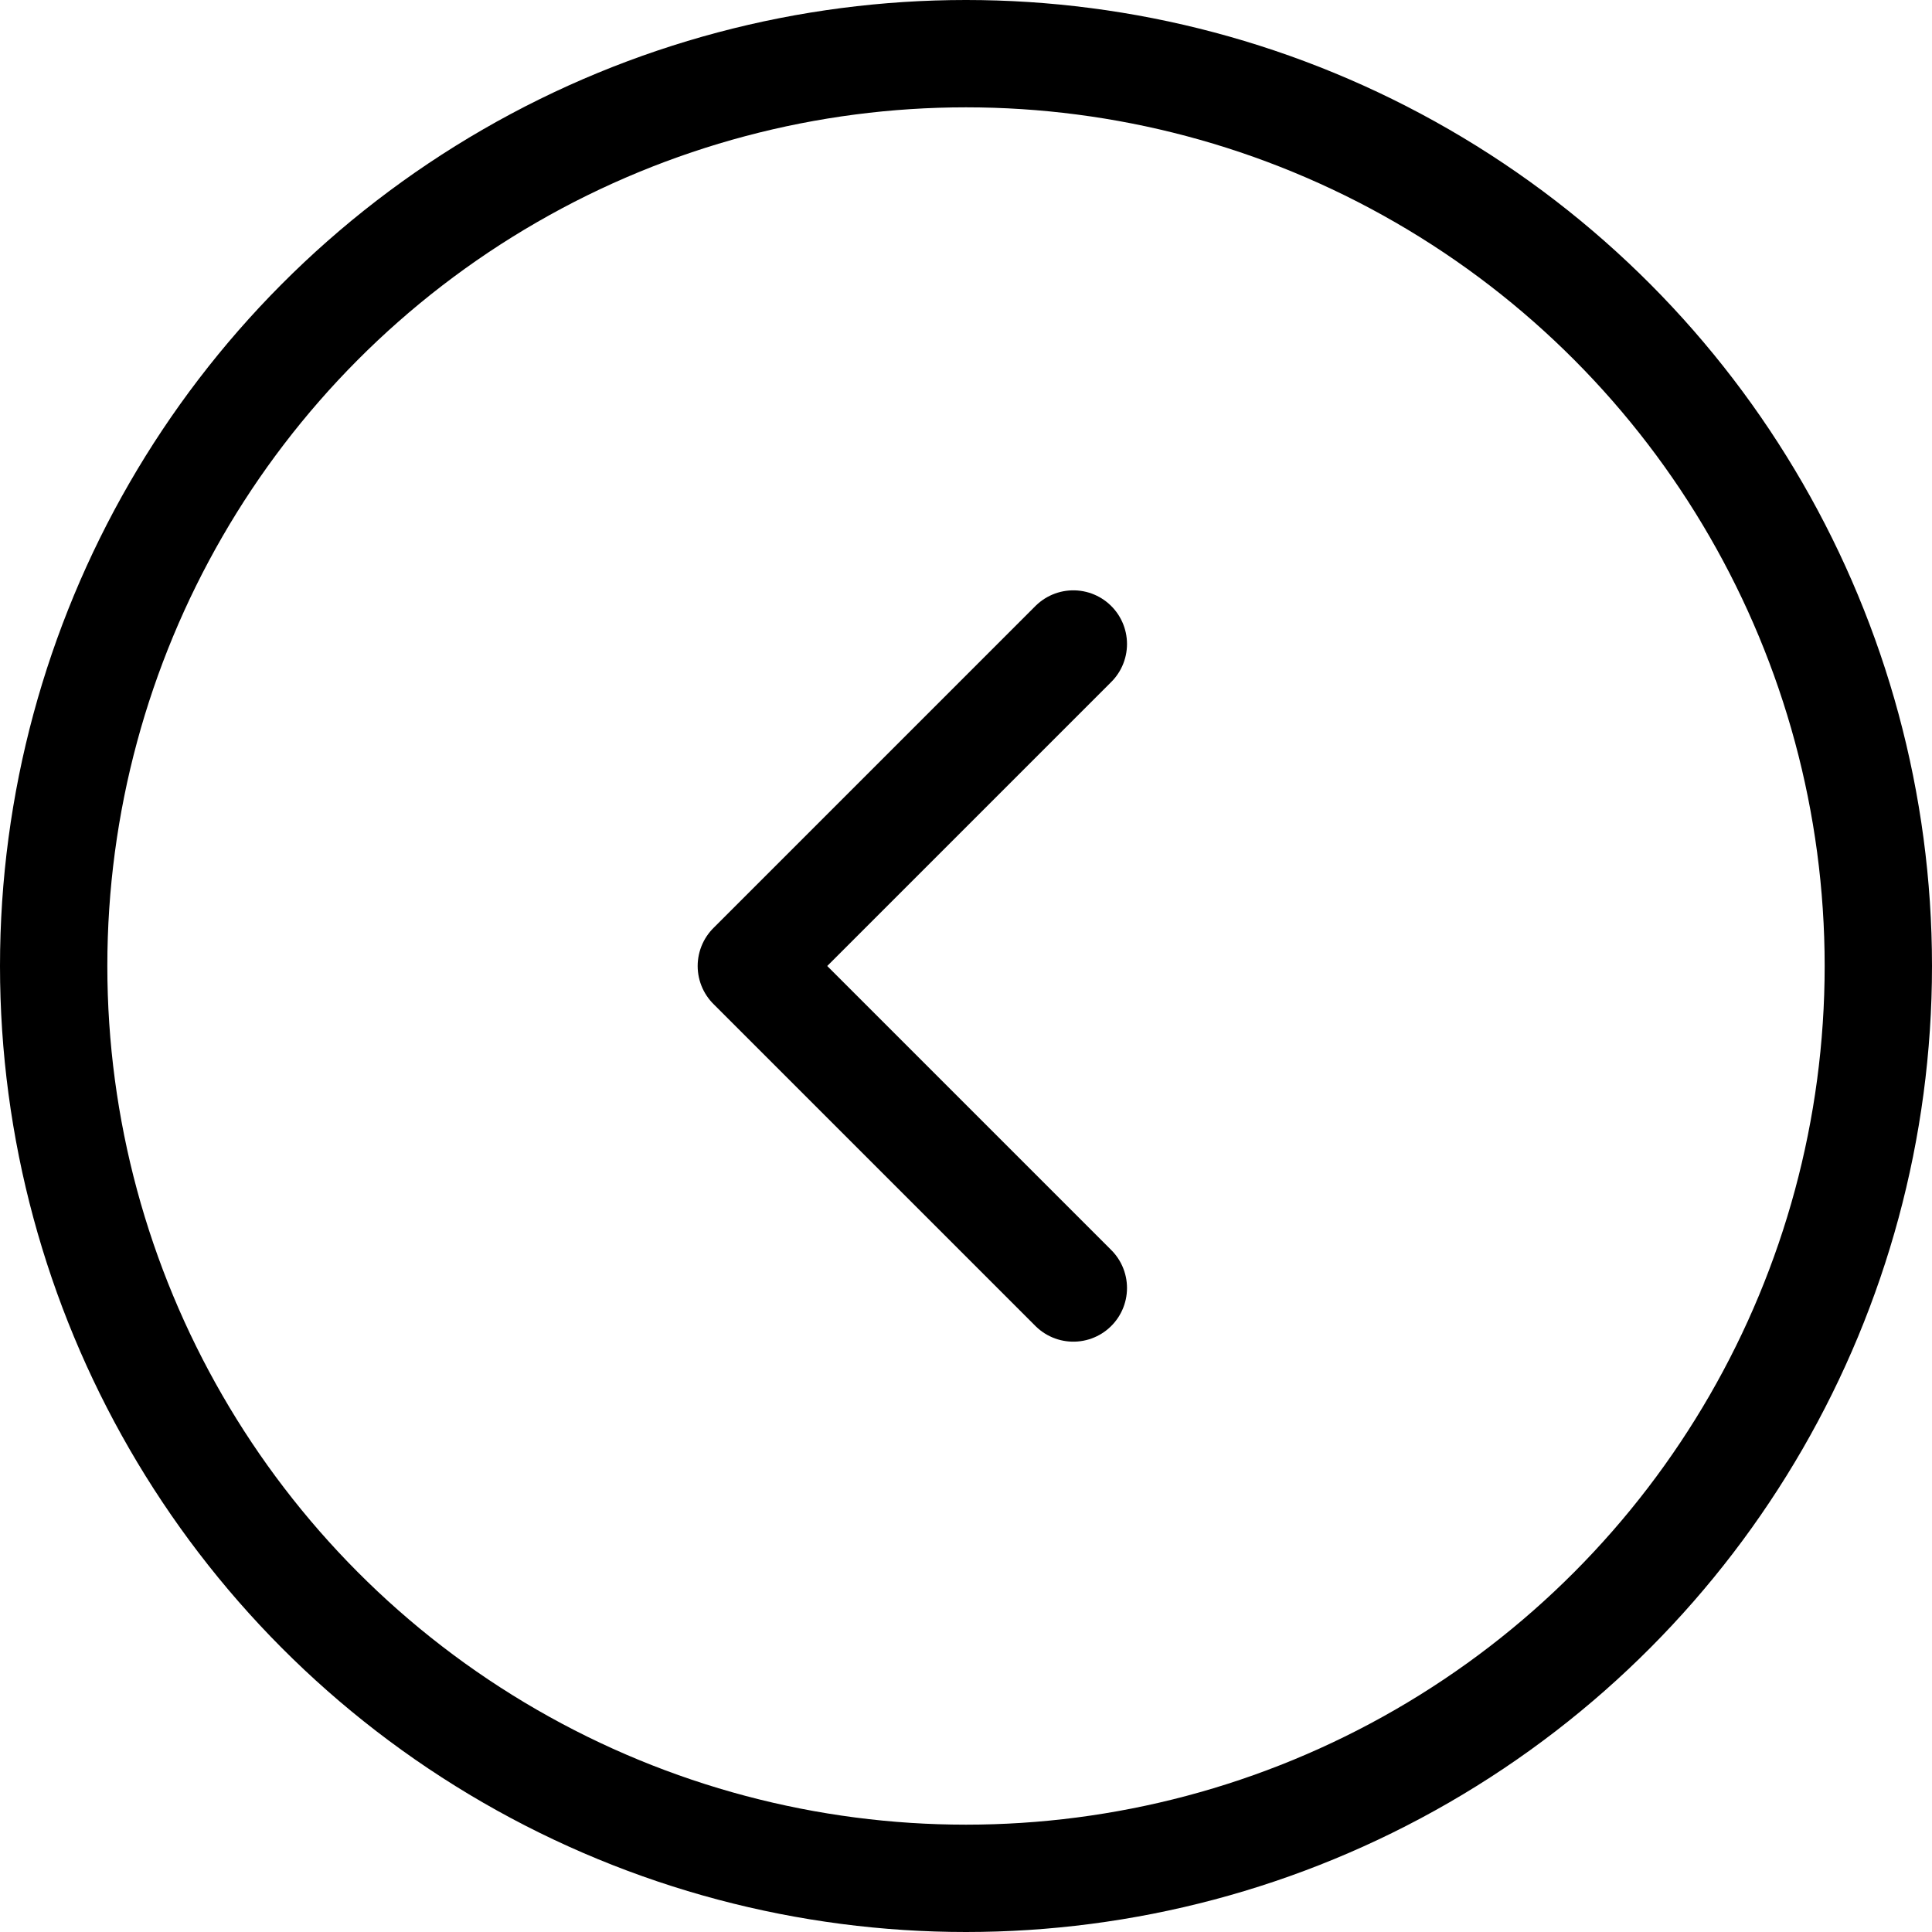 <svg width="36" height="36" viewBox="0 0 36 36" fill="none" xmlns="http://www.w3.org/2000/svg">
<path d="M20 12L14 18L20 24" stroke="black" stroke-width="2" stroke-linecap="round" stroke-linejoin="round"/>
<circle cx="18" cy="18" r="17" transform="rotate(-180 18 18)" stroke="black" stroke-width="2"/>
</svg>

